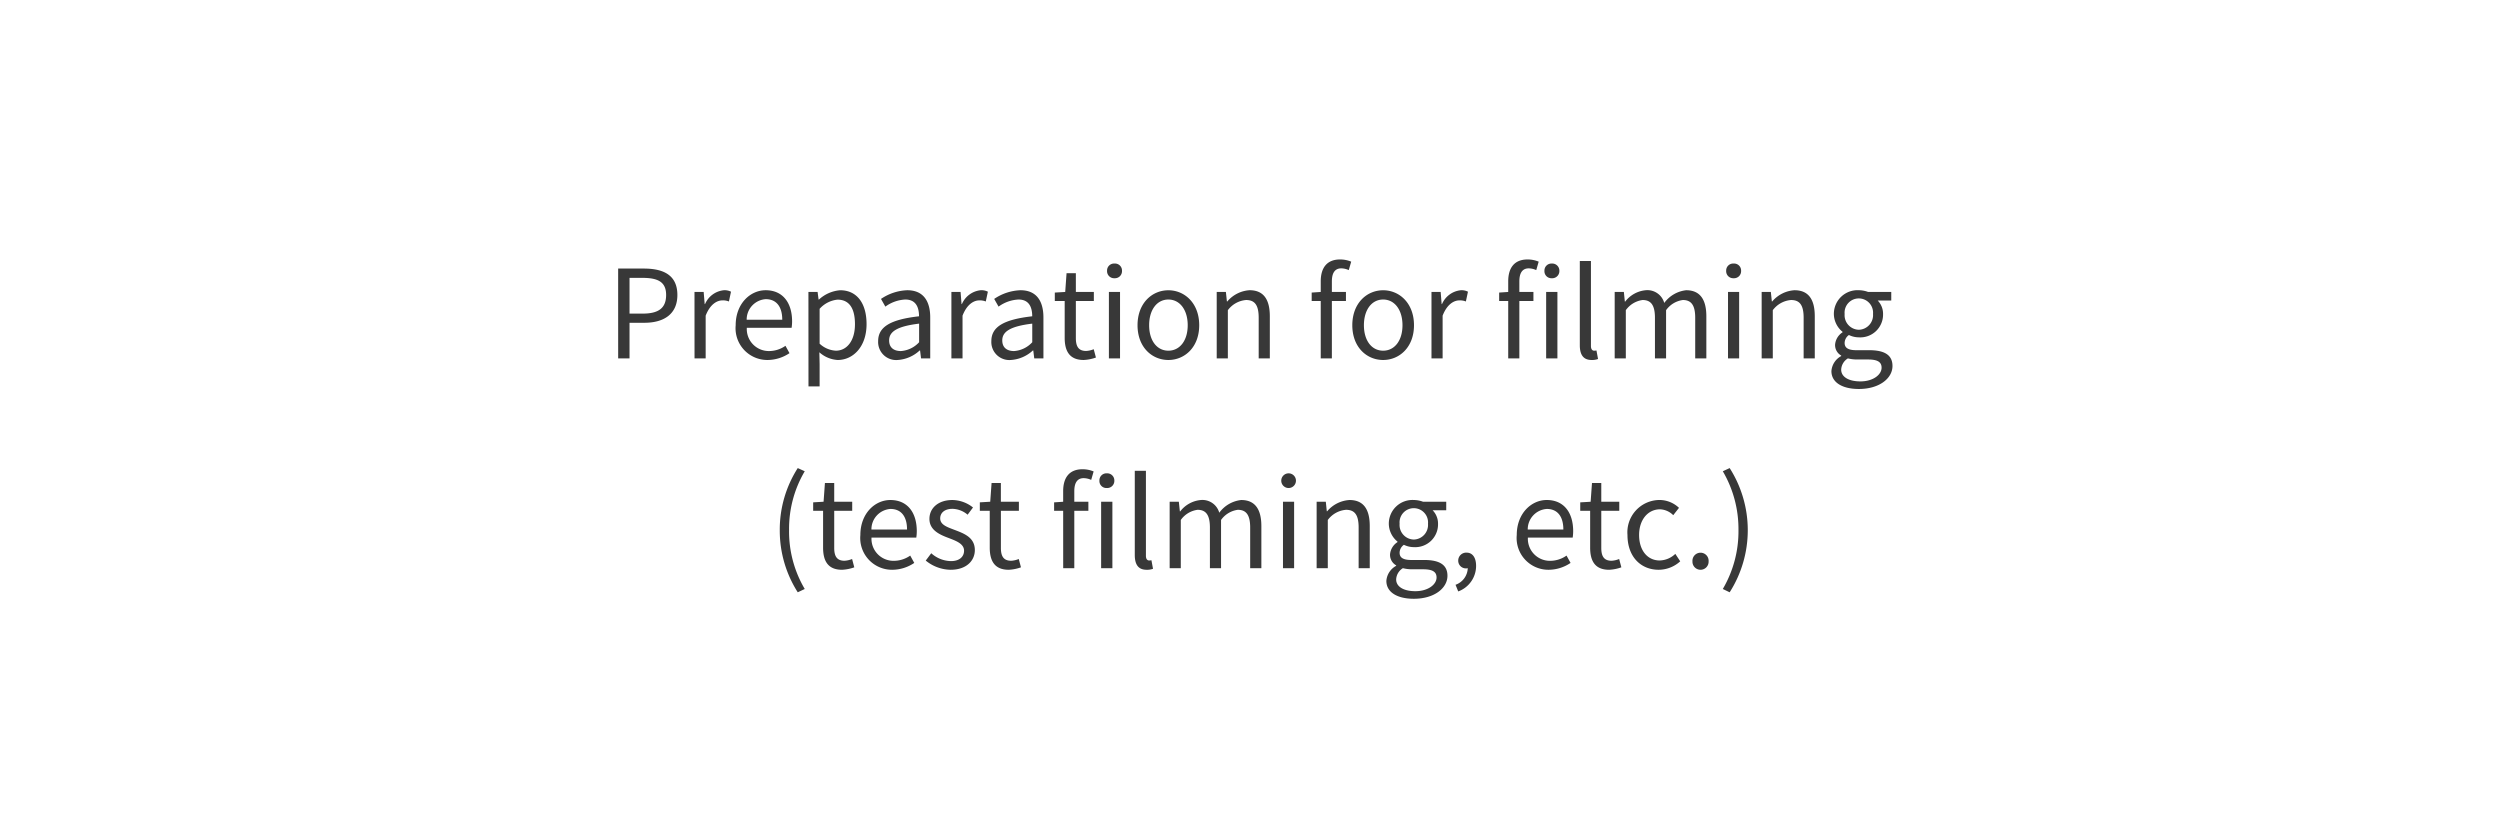 <svg xmlns="http://www.w3.org/2000/svg" width="286" height="94" viewBox="0 0 286 94">
  <g id="bf-en-phx-4" transform="translate(-199 -301)">
    <g id="長方形_1524" data-name="長方形 1524" transform="translate(199 301)" fill="#fff" stroke="#fff" stroke-width="1">
      <rect width="286" height="94" stroke="none"/>
      <rect x="0.5" y="0.5" width="285" height="93" fill="none"/>
    </g>
    <path id="パス_3211" data-name="パス 3211" d="M-72.282,0h1.3V-4.074h1.694c2.254,0,3.78-1.008,3.78-3.178,0-2.24-1.54-3.024-3.836-3.024h-2.94Zm1.3-5.124V-9.212h1.47c1.806,0,2.716.476,2.716,1.96s-.854,2.128-2.66,2.128ZM-63.546,0h1.274V-4.886c.5-1.3,1.288-1.75,1.918-1.75a1.8,1.8,0,0,1,.742.126l.238-1.12a1.621,1.621,0,0,0-.812-.168,2.625,2.625,0,0,0-2.156,1.582h-.042L-62.5-7.6h-1.05ZM-55.2.182A4.525,4.525,0,0,0-52.682-.6l-.462-.84a3.277,3.277,0,0,1-1.9.6,2.519,2.519,0,0,1-2.52-2.66h5.124a4.974,4.974,0,0,0,.056-.728c0-2.17-1.092-3.57-3.024-3.57-1.764,0-3.43,1.54-3.43,4A3.633,3.633,0,0,0-55.2.182Zm-2.38-4.606A2.335,2.335,0,0,1-55.4-6.776c1.19,0,1.89.826,1.89,2.352Zm7.07,7.63h1.274V.63L-49.266-.7a3.43,3.43,0,0,0,2.1.882c1.75,0,3.3-1.5,3.3-4.1,0-2.338-1.064-3.878-3.024-3.878a4.054,4.054,0,0,0-2.422,1.064h-.042l-.112-.868h-1.05Zm3.136-4.088a2.946,2.946,0,0,1-1.862-.8V-5.67a3.169,3.169,0,0,1,2.044-1.05c1.442,0,2,1.134,2,2.814C-45.192-2.016-46.116-.882-47.376-.882Zm7.07,1.064A4.073,4.073,0,0,0-37.786-.91h.042l.112.91h1.05V-4.676c0-1.876-.784-3.122-2.632-3.122a5.718,5.718,0,0,0-3,.994l.5.882a4.188,4.188,0,0,1,2.282-.812c1.246,0,1.568.938,1.568,1.918-3.234.364-4.676,1.19-4.676,2.842A2.061,2.061,0,0,0-40.306.182Zm.364-1.022c-.756,0-1.344-.35-1.344-1.218,0-.98.868-1.61,3.43-1.918v2.128A3.107,3.107,0,0,1-39.942-.84ZM-34.16,0h1.274V-4.886c.5-1.3,1.288-1.75,1.918-1.75a1.8,1.8,0,0,1,.742.126l.238-1.12A1.621,1.621,0,0,0-30.8-7.8a2.625,2.625,0,0,0-2.156,1.582H-33L-33.11-7.6h-1.05Zm6.8.182A4.073,4.073,0,0,0-24.836-.91h.042l.112.91h1.05V-4.676c0-1.876-.784-3.122-2.632-3.122a5.718,5.718,0,0,0-3,.994l.5.882a4.188,4.188,0,0,1,2.282-.812c1.246,0,1.568.938,1.568,1.918-3.234.364-4.676,1.19-4.676,2.842A2.061,2.061,0,0,0-27.356.182Zm.364-1.022c-.756,0-1.344-.35-1.344-1.218,0-.98.868-1.61,3.43-1.918v2.128A3.107,3.107,0,0,1-26.992-.84ZM-19.026.182a4.786,4.786,0,0,0,1.4-.28l-.252-.952a2.693,2.693,0,0,1-.868.2c-.882,0-1.176-.532-1.176-1.47V-6.566h2.058V-7.6h-2.058V-9.744h-1.064L-21.14-7.6l-1.19.07v.966H-21.2v4.214C-21.2-.84-20.65.182-19.026.182ZM-16.142,0h1.274V-7.6h-1.274Zm.644-9.17a.808.808,0,0,0,.854-.854.8.8,0,0,0-.854-.826.8.8,0,0,0-.854.826A.808.808,0,0,0-15.5-9.17ZM-9.338.182c1.862,0,3.528-1.456,3.528-3.976s-1.666-4-3.528-4-3.528,1.47-3.528,4S-11.2.182-9.338.182Zm0-1.064c-1.316,0-2.2-1.162-2.2-2.912s.882-2.94,2.2-2.94,2.212,1.19,2.212,2.94S-8.022-.882-9.338-.882ZM-3.808,0h1.274V-5.516A2.891,2.891,0,0,1-.448-6.678c1.008,0,1.442.6,1.442,2.03V0H2.268V-4.816C2.268-6.762,1.54-7.8-.056-7.8A3.646,3.646,0,0,0-2.6-6.51h-.042L-2.758-7.6h-1.05Zm11.9,0H9.366V-6.566h1.61V-7.6H9.366v-1.2c0-.98.35-1.5,1.078-1.5a2.158,2.158,0,0,1,.854.2l.28-.966a3.279,3.279,0,0,0-1.274-.252c-1.512,0-2.212.966-2.212,2.506V-7.6l-1.036.07v.966H8.092Zm7.14.182c1.862,0,3.528-1.456,3.528-3.976s-1.666-4-3.528-4-3.528,1.47-3.528,4S13.37.182,15.232.182Zm0-1.064c-1.316,0-2.2-1.162-2.2-2.912s.882-2.94,2.2-2.94,2.212,1.19,2.212,2.94S16.548-.882,15.232-.882ZM20.762,0h1.274V-4.886c.5-1.3,1.288-1.75,1.918-1.75a1.8,1.8,0,0,1,.742.126l.238-1.12a1.621,1.621,0,0,0-.812-.168,2.625,2.625,0,0,0-2.156,1.582h-.042L21.812-7.6h-1.05ZM29.54,0h1.274V-6.566h1.61V-7.6h-1.61v-1.2c0-.98.35-1.5,1.078-1.5a2.158,2.158,0,0,1,.854.2l.28-.966a3.279,3.279,0,0,0-1.274-.252c-1.512,0-2.212.966-2.212,2.506V-7.6l-1.036.07v.966H29.54Zm4.34,0h1.288V-7.6H33.88Zm.644-9.17a.819.819,0,0,0,.868-.854.813.813,0,0,0-.868-.826.8.8,0,0,0-.84.826A.8.8,0,0,0,34.524-9.17ZM39.074.182A1.961,1.961,0,0,0,39.816.07l-.182-.98a1.118,1.118,0,0,1-.266.028c-.2,0-.364-.154-.364-.546v-9.716H37.73v9.632C37.73-.434,38.122.182,39.074.182ZM41.72,0h1.274V-5.516a2.808,2.808,0,0,1,1.918-1.162c.966,0,1.414.6,1.414,2.03V0H47.6V-5.516a2.808,2.808,0,0,1,1.918-1.162c.966,0,1.414.6,1.414,2.03V0h1.274V-4.816c0-1.946-.742-2.982-2.31-2.982A3.594,3.594,0,0,0,47.39-6.342,2,2,0,0,0,45.29-7.8a3.34,3.34,0,0,0-2.366,1.3h-.042L42.77-7.6H41.72ZM54.684,0h1.274V-7.6H54.684Zm.644-9.17a.808.808,0,0,0,.854-.854.8.8,0,0,0-.854-.826.8.8,0,0,0-.854.826A.808.808,0,0,0,55.328-9.17ZM58.534,0h1.274V-5.516a2.891,2.891,0,0,1,2.086-1.162c1.008,0,1.442.6,1.442,2.03V0H64.61V-4.816c0-1.946-.728-2.982-2.324-2.982A3.646,3.646,0,0,0,59.738-6.51H59.7L59.584-7.6h-1.05ZM69.65,3.5C72,3.5,73.5,2.282,73.5.868c0-1.246-.9-1.806-2.66-1.806H69.356c-1.022,0-1.33-.336-1.33-.826a1.132,1.132,0,0,1,.49-.91,2.644,2.644,0,0,0,1.134.266,2.607,2.607,0,0,0,2.772-2.646,2.171,2.171,0,0,0-.616-1.568H73.36V-7.6H70.714a3.136,3.136,0,0,0-1.064-.2,2.708,2.708,0,0,0-2.856,2.716,2.669,2.669,0,0,0,.994,2.044v.056a1.855,1.855,0,0,0-.854,1.414,1.375,1.375,0,0,0,.7,1.246v.056a2.133,2.133,0,0,0-1.12,1.722C66.514,2.772,67.788,3.5,69.65,3.5Zm0-6.776a1.666,1.666,0,0,1-1.624-1.806A1.625,1.625,0,0,1,69.65-6.86a1.633,1.633,0,0,1,1.624,1.778A1.674,1.674,0,0,1,69.65-3.276Zm.182,5.908c-1.372,0-2.2-.532-2.2-1.344A1.584,1.584,0,0,1,68.4,0a4.276,4.276,0,0,0,.98.126H70.7c1.008,0,1.554.238,1.554.938C72.254,1.862,71.288,2.632,69.832,2.632ZM-51.737,26.758l.8-.378a12.906,12.906,0,0,1-1.792-6.734,12.941,12.941,0,0,1,1.792-6.734l-.8-.364a13.075,13.075,0,0,0-2.058,7.1A13.123,13.123,0,0,0-51.737,26.758Zm5.068-2.576a4.786,4.786,0,0,0,1.4-.28l-.252-.952a2.693,2.693,0,0,1-.868.2c-.882,0-1.176-.532-1.176-1.47V17.434h2.058V16.4h-2.058V14.256h-1.064l-.154,2.142-1.19.07v.966h1.134v4.214C-48.839,23.16-48.293,24.182-46.669,24.182Zm5.74,0a4.525,4.525,0,0,0,2.52-.784l-.462-.84a3.277,3.277,0,0,1-1.9.6A2.519,2.519,0,0,1-43.3,20.5h5.124a4.974,4.974,0,0,0,.056-.728c0-2.17-1.092-3.57-3.024-3.57-1.764,0-3.43,1.54-3.43,4A3.633,3.633,0,0,0-40.929,24.182Zm-2.38-4.606a2.335,2.335,0,0,1,2.184-2.352c1.19,0,1.89.826,1.89,2.352Zm9.058,4.606c1.792,0,2.772-1.022,2.772-2.254,0-1.442-1.218-1.89-2.324-2.31-.854-.322-1.638-.588-1.638-1.316,0-.588.448-1.092,1.414-1.092a2.783,2.783,0,0,1,1.722.672l.616-.826a3.864,3.864,0,0,0-2.352-.854c-1.652,0-2.632.952-2.632,2.156,0,1.288,1.162,1.806,2.226,2.2.84.322,1.736.658,1.736,1.442,0,.658-.49,1.19-1.5,1.19a3.448,3.448,0,0,1-2.254-.9l-.63.84A4.585,4.585,0,0,0-34.251,24.182Zm6.65,0a4.786,4.786,0,0,0,1.4-.28l-.252-.952a2.693,2.693,0,0,1-.868.2c-.882,0-1.176-.532-1.176-1.47V17.434h2.058V16.4H-28.5V14.256h-1.064l-.154,2.142-1.19.07v.966h1.134v4.214C-29.771,23.16-29.225,24.182-27.6,24.182Zm6.23-.182H-20.1V17.434h1.61V16.4H-20.1v-1.2c0-.98.35-1.5,1.078-1.5a2.158,2.158,0,0,1,.854.2l.28-.966a3.279,3.279,0,0,0-1.274-.252c-1.512,0-2.212.966-2.212,2.506V16.4l-1.036.07v.966h1.036Zm4.34,0h1.288V16.4h-1.288Zm.644-9.17a.819.819,0,0,0,.868-.854.813.813,0,0,0-.868-.826.8.8,0,0,0-.84.826A.8.8,0,0,0-16.387,14.83Zm4.55,9.352a1.961,1.961,0,0,0,.742-.112l-.182-.98a1.118,1.118,0,0,1-.266.028c-.2,0-.364-.154-.364-.546V12.856h-1.274v9.632C-13.181,23.566-12.789,24.182-11.837,24.182ZM-9.191,24h1.274V18.484A2.808,2.808,0,0,1-6,17.322c.966,0,1.414.6,1.414,2.03V24h1.274V18.484a2.808,2.808,0,0,1,1.918-1.162c.966,0,1.414.6,1.414,2.03V24H1.3V19.184c0-1.946-.742-2.982-2.31-2.982a3.594,3.594,0,0,0-2.506,1.456,2,2,0,0,0-2.1-1.456,3.34,3.34,0,0,0-2.366,1.3h-.042L-8.141,16.4h-1.05ZM3.773,24H5.047V16.4H3.773Zm.644-9.17a.84.84,0,1,0,0-1.68.84.84,0,1,0,0,1.68ZM7.623,24H8.9V18.484a2.891,2.891,0,0,1,2.086-1.162c1.008,0,1.442.6,1.442,2.03V24H13.7V19.184c0-1.946-.728-2.982-2.324-2.982A3.646,3.646,0,0,0,8.827,17.49H8.785L8.673,16.4H7.623Zm11.116,3.5c2.352,0,3.85-1.218,3.85-2.632,0-1.246-.9-1.806-2.66-1.806H18.445c-1.022,0-1.33-.336-1.33-.826a1.132,1.132,0,0,1,.49-.91,2.644,2.644,0,0,0,1.134.266,2.607,2.607,0,0,0,2.772-2.646,2.171,2.171,0,0,0-.616-1.568h1.554V16.4H19.8a3.136,3.136,0,0,0-1.064-.2,2.708,2.708,0,0,0-2.856,2.716,2.669,2.669,0,0,0,.994,2.044v.056a1.855,1.855,0,0,0-.854,1.414,1.375,1.375,0,0,0,.7,1.246v.056a2.133,2.133,0,0,0-1.12,1.722C15.6,26.772,16.877,27.5,18.739,27.5Zm0-6.776a1.666,1.666,0,0,1-1.624-1.806,1.631,1.631,0,1,1,3.248,0A1.674,1.674,0,0,1,18.739,20.724Zm.182,5.908c-1.372,0-2.2-.532-2.2-1.344A1.584,1.584,0,0,1,17.493,24a4.276,4.276,0,0,0,.98.126h1.316c1.008,0,1.554.238,1.554.938C21.343,25.862,20.377,26.632,18.921,26.632Zm4.9.028a3.115,3.115,0,0,0,2.044-2.926c0-.938-.406-1.512-1.078-1.512a.91.91,0,0,0-.966.9.877.877,0,0,0,.938.9A.574.574,0,0,0,24.913,24a2.1,2.1,0,0,1-1.4,1.9Zm10.332-2.478a4.525,4.525,0,0,0,2.52-.784l-.462-.84a3.277,3.277,0,0,1-1.9.6,2.519,2.519,0,0,1-2.52-2.66h5.124a4.974,4.974,0,0,0,.056-.728c0-2.17-1.092-3.57-3.024-3.57-1.764,0-3.43,1.54-3.43,4A3.633,3.633,0,0,0,34.153,24.182Zm-2.38-4.606a2.335,2.335,0,0,1,2.184-2.352c1.19,0,1.89.826,1.89,2.352Zm9.31,4.606a4.786,4.786,0,0,0,1.4-.28l-.252-.952a2.693,2.693,0,0,1-.868.2c-.882,0-1.176-.532-1.176-1.47V17.434h2.058V16.4H40.187V14.256H39.123L38.969,16.4l-1.19.07v.966h1.134v4.214C38.913,23.16,39.459,24.182,41.083,24.182Zm5.67,0a3.686,3.686,0,0,0,2.464-.966l-.56-.854a2.68,2.68,0,0,1-1.792.756c-1.4,0-2.352-1.162-2.352-2.912s1.008-2.94,2.394-2.94a2.248,2.248,0,0,1,1.512.672l.658-.84a3.25,3.25,0,0,0-2.226-.9,3.7,3.7,0,0,0-3.668,4C43.183,22.726,44.737,24.182,46.753,24.182Zm4.788,0a.925.925,0,0,0,.924-.966.926.926,0,1,0-1.848,0A.925.925,0,0,0,51.541,24.182Zm3.332,2.576a13.218,13.218,0,0,0,0-14.21l-.784.364a13.075,13.075,0,0,1,1.792,6.734,13.039,13.039,0,0,1-1.792,6.734Z" transform="translate(342 342)" fill="#383838"/>
  </g>
</svg>
